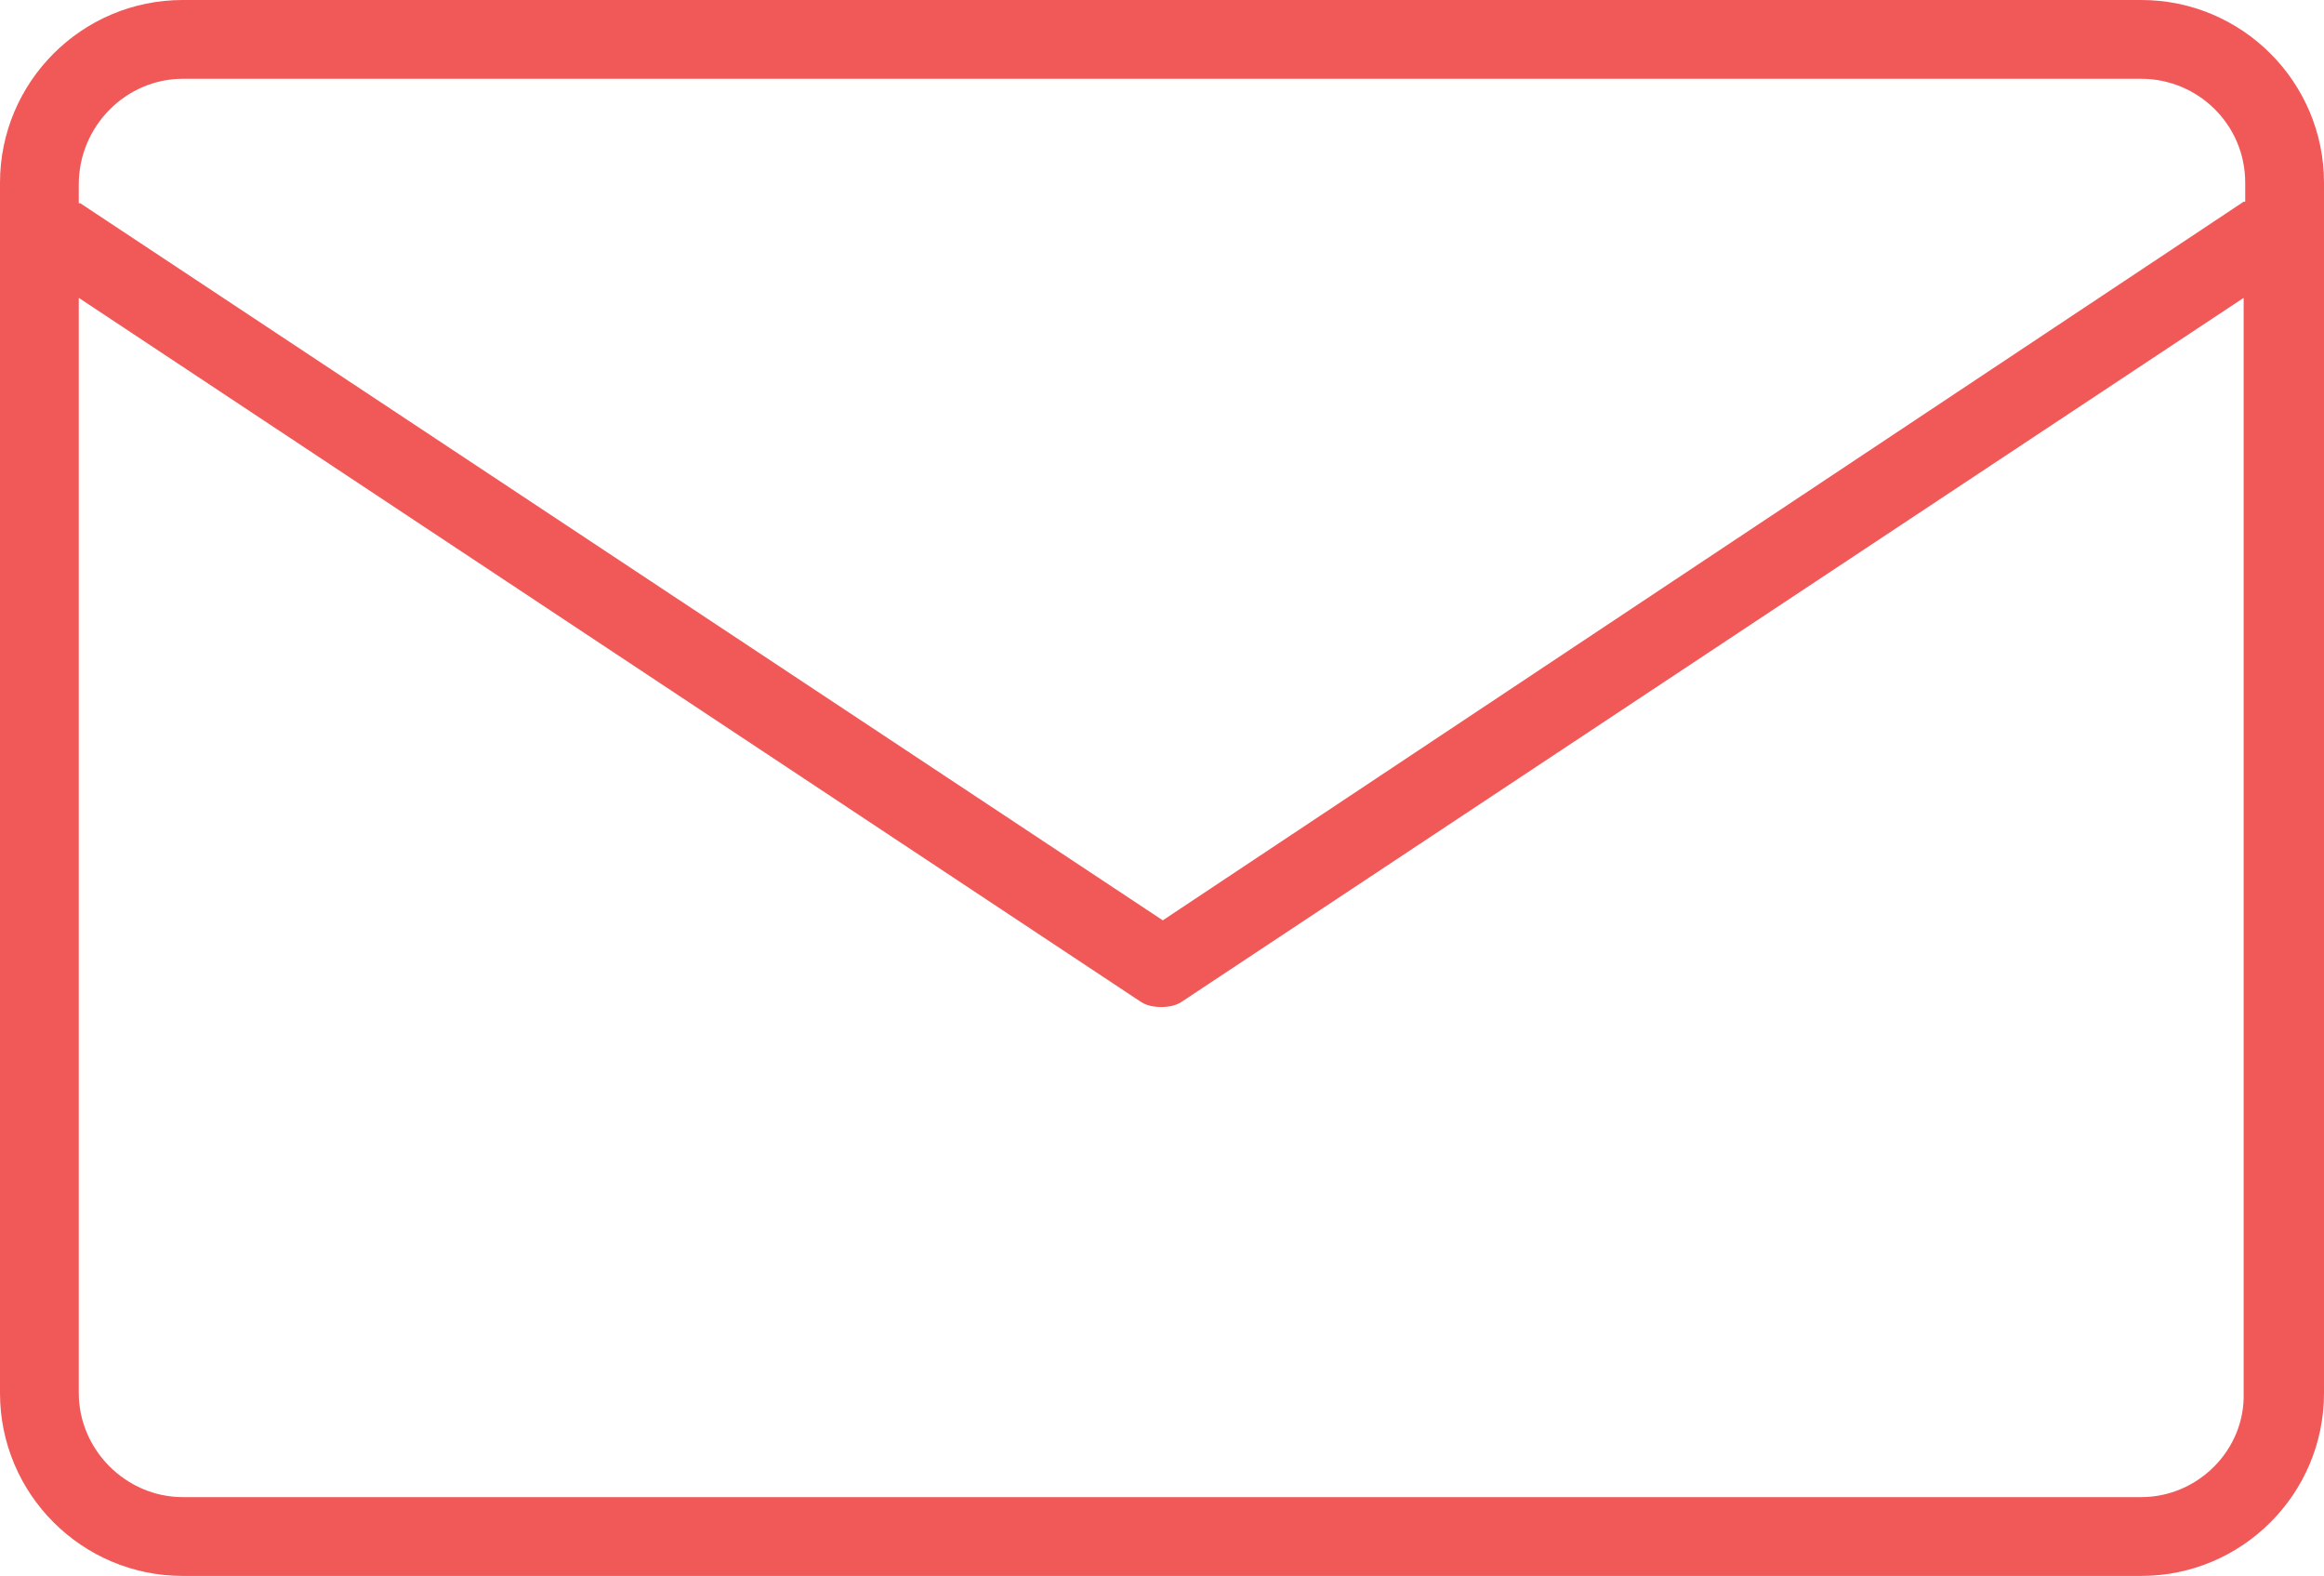<?xml version="1.0" encoding="utf-8"?>
<!-- Generator: Adobe Illustrator 23.0.1, SVG Export Plug-In . SVG Version: 6.00 Build 0)  -->
<svg version="1.1" id="Calque_1" xmlns="http://www.w3.org/2000/svg" xmlns:xlink="http://www.w3.org/1999/xlink" x="0px" y="0px"
	 viewBox="0 0 147.5 100" style="enable-background:new 0 0 147.5 100;" xml:space="preserve">
<style type="text/css">
	.st0{fill:#F15858;}
</style>
<path class="st0" d="M135.9,0H11.6C5.2,0,0,5.2,0,11.6v76.8C0,94.8,5.2,100,11.6,100h124.3c6.4,0,11.6-5.2,11.6-11.6V11.6
	C147.5,5.2,142.3,0,135.9,0z M11.6,5h124.3c3.6,0,6.6,2.9,6.6,6.6v1.2c0,0,0,0-0.1,0L73.8,58.4L5.1,12.9c0,0,0,0-0.1,0v-1.2
	C5,8,8,5,11.6,5z M135.9,95H11.6C8,95,5,92,5,88.4V18.9l67.3,44.6c0.4,0.3,0.9,0.4,1.4,0.4c0.5,0,1-0.1,1.4-0.4l67.3-44.6v69.5
	C142.5,92,139.5,95,135.9,95z"/>
</svg>
